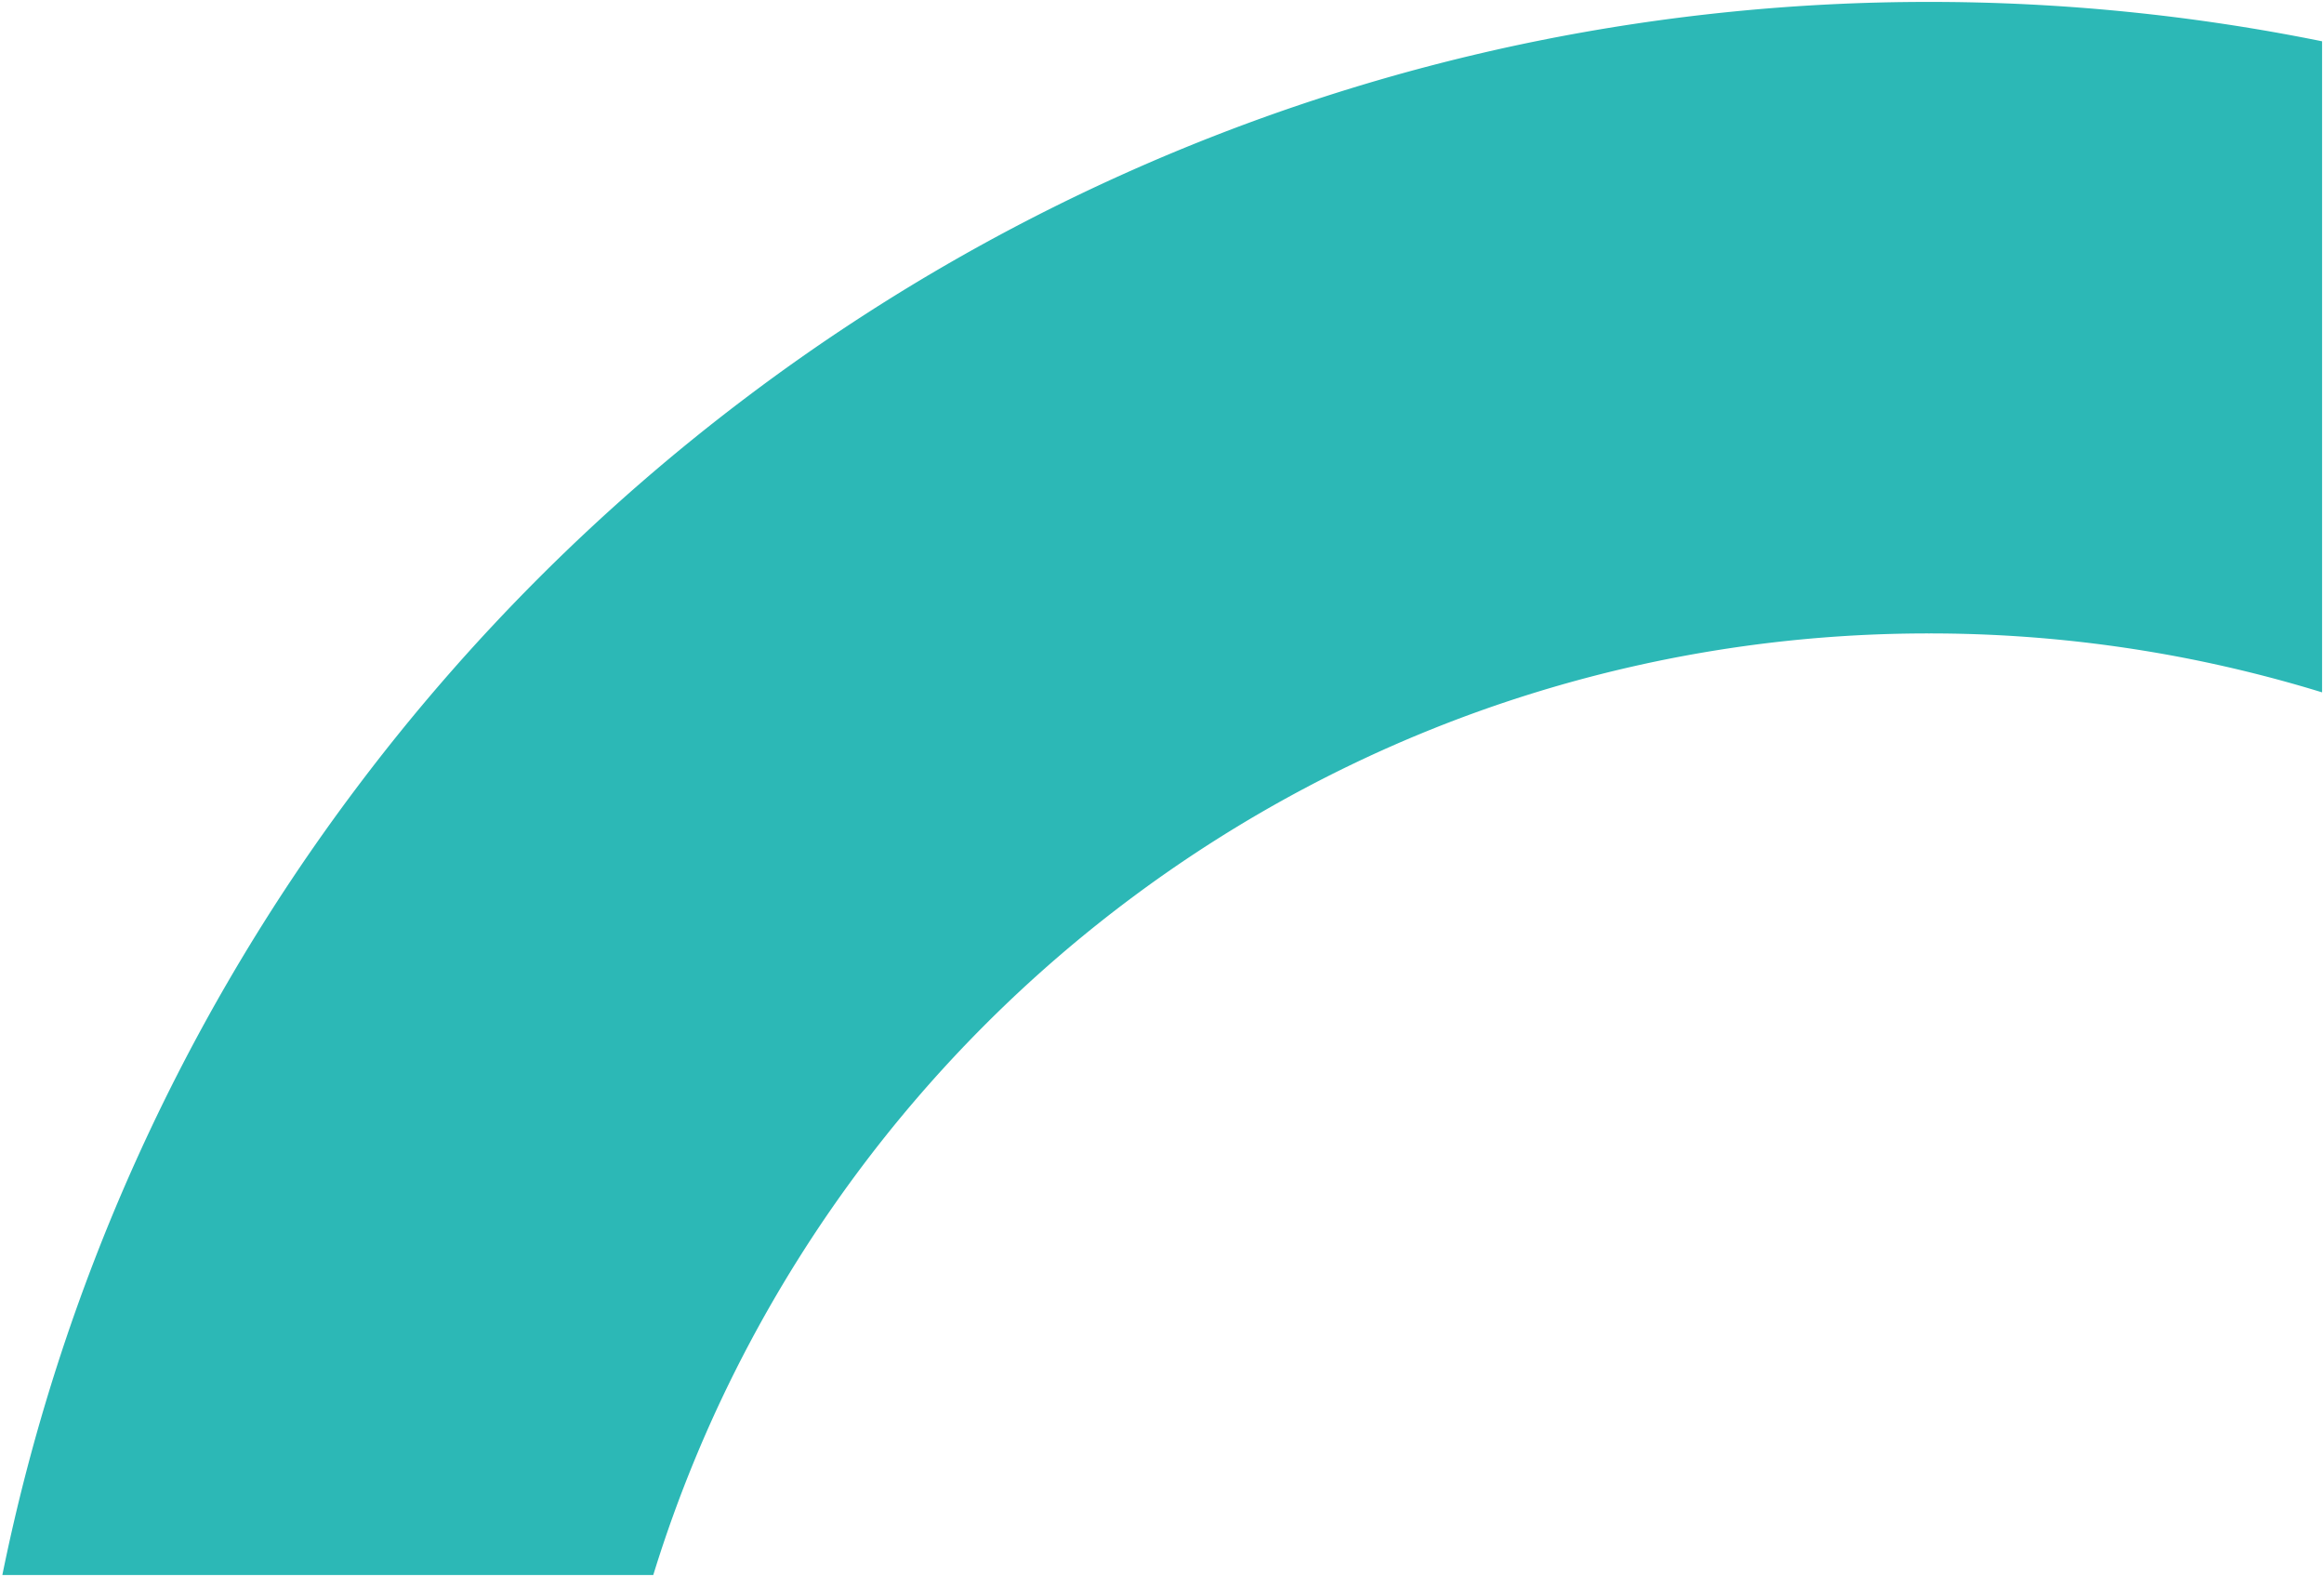 <svg xmlns="http://www.w3.org/2000/svg" width="605.854" height="411" viewBox="0 0 605.854 411"><defs><style>.a{fill:#2cb8b6;stroke:rgba(0,0,0,0);}</style></defs><g transform="translate(-1302.648 15298.5)"><path class="a" d="M-4757.74,2141a510.088,510.088,0,0,1,92.218-205H-4563V2080.67a345.85,345.85,0,0,0-25.052,60.33ZM-4563,1936h144.667A349.428,349.428,0,0,0-4563,2080.67Zm0,0V1833.475a510.109,510.109,0,0,1,205-92.213v169.689A345.117,345.117,0,0,0-4418.332,1936Zm-102.523,0A515.586,515.586,0,0,1-4563,1833.475V1936ZM-4358,1741.262A514.859,514.859,0,0,1-4255.517,1731h.034A514.866,514.866,0,0,1-4153,1741.262v169.686a347.769,347.769,0,0,0-102.5-15.357,347.634,347.634,0,0,0-102.5,15.361Z" transform="translate(6061 -17029)"/></g></svg>